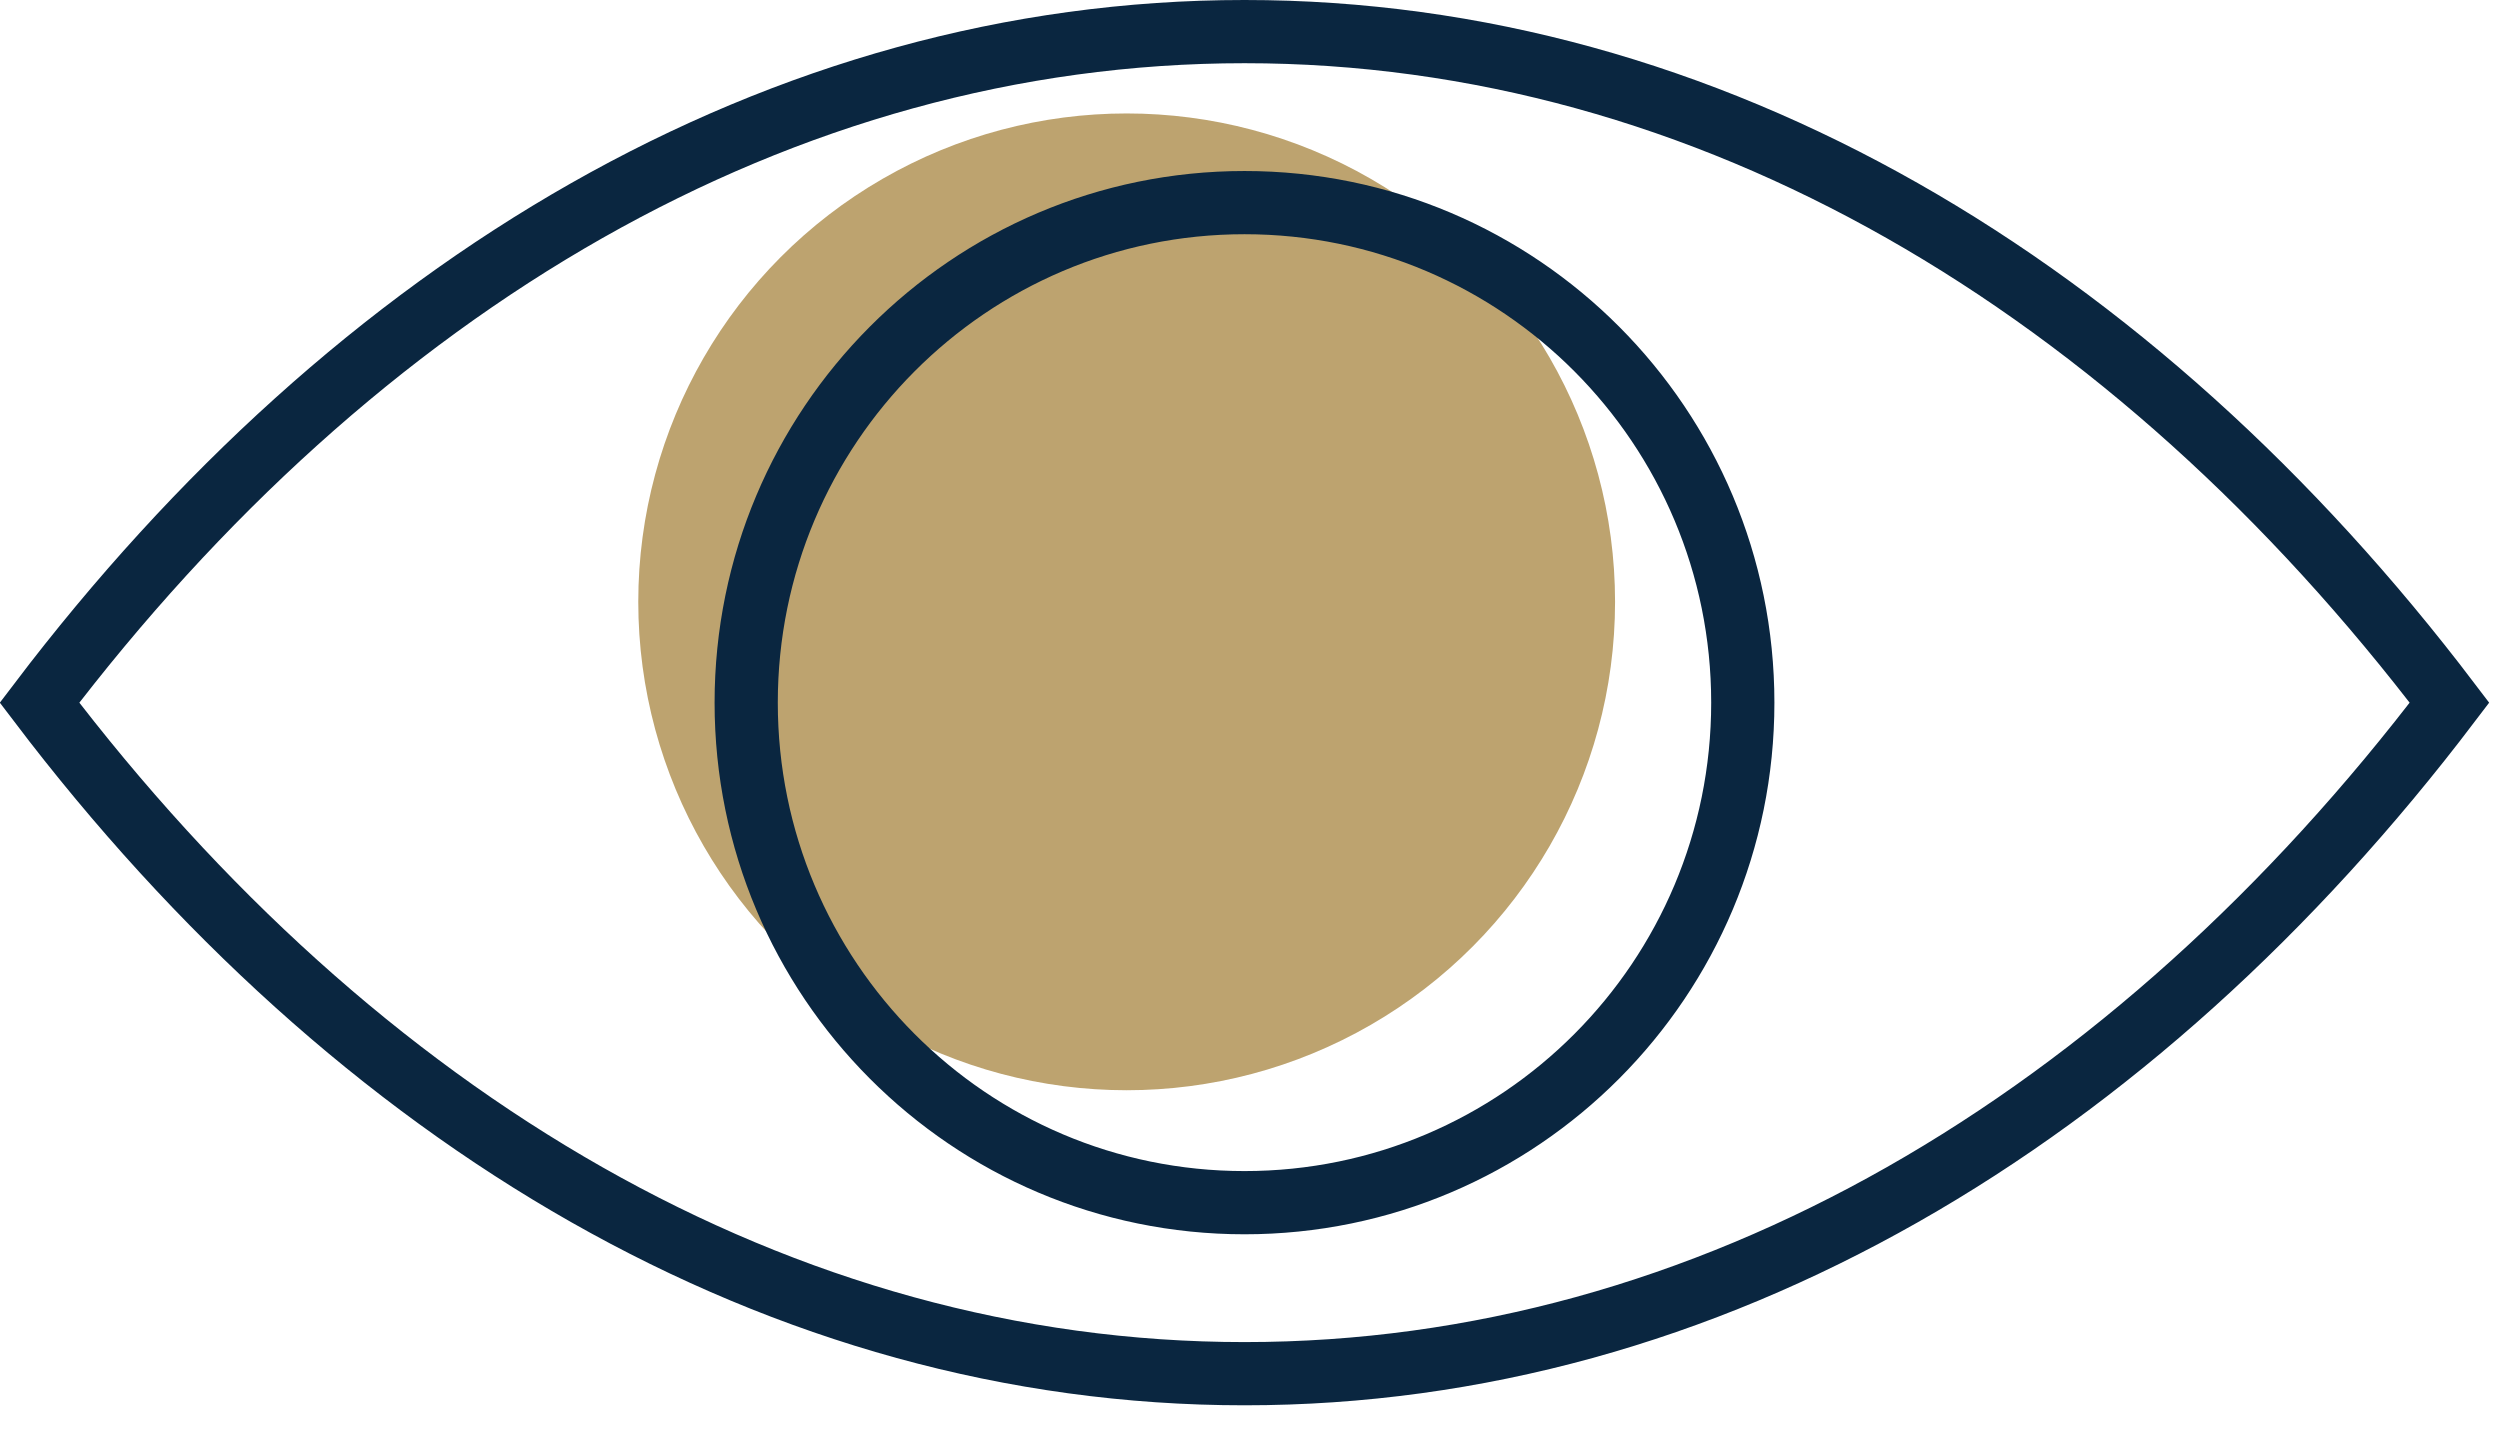 <svg width="42" height="24" viewBox="0 0 42 24" fill="none" xmlns="http://www.w3.org/2000/svg">
<circle cx="18.928" cy="10.111" r="8.205" fill="#BDA36F"/>
<path d="M20.908 23.078C13.111 23.078 5.986 18.816 0.664 11.805C5.986 4.793 13.111 0.531 20.908 0.531C28.705 0.531 35.829 4.793 41.151 11.805C35.83 18.816 28.711 23.078 20.908 23.078ZM29.279 11.805C29.279 7.167 25.533 3.404 20.908 3.404C16.282 3.404 12.536 7.167 12.536 11.805C12.536 16.442 16.282 20.205 20.908 20.205C25.533 20.205 29.279 16.442 29.279 11.805Z" stroke="#0A2640" stroke-width="1.062"/>
</svg>
